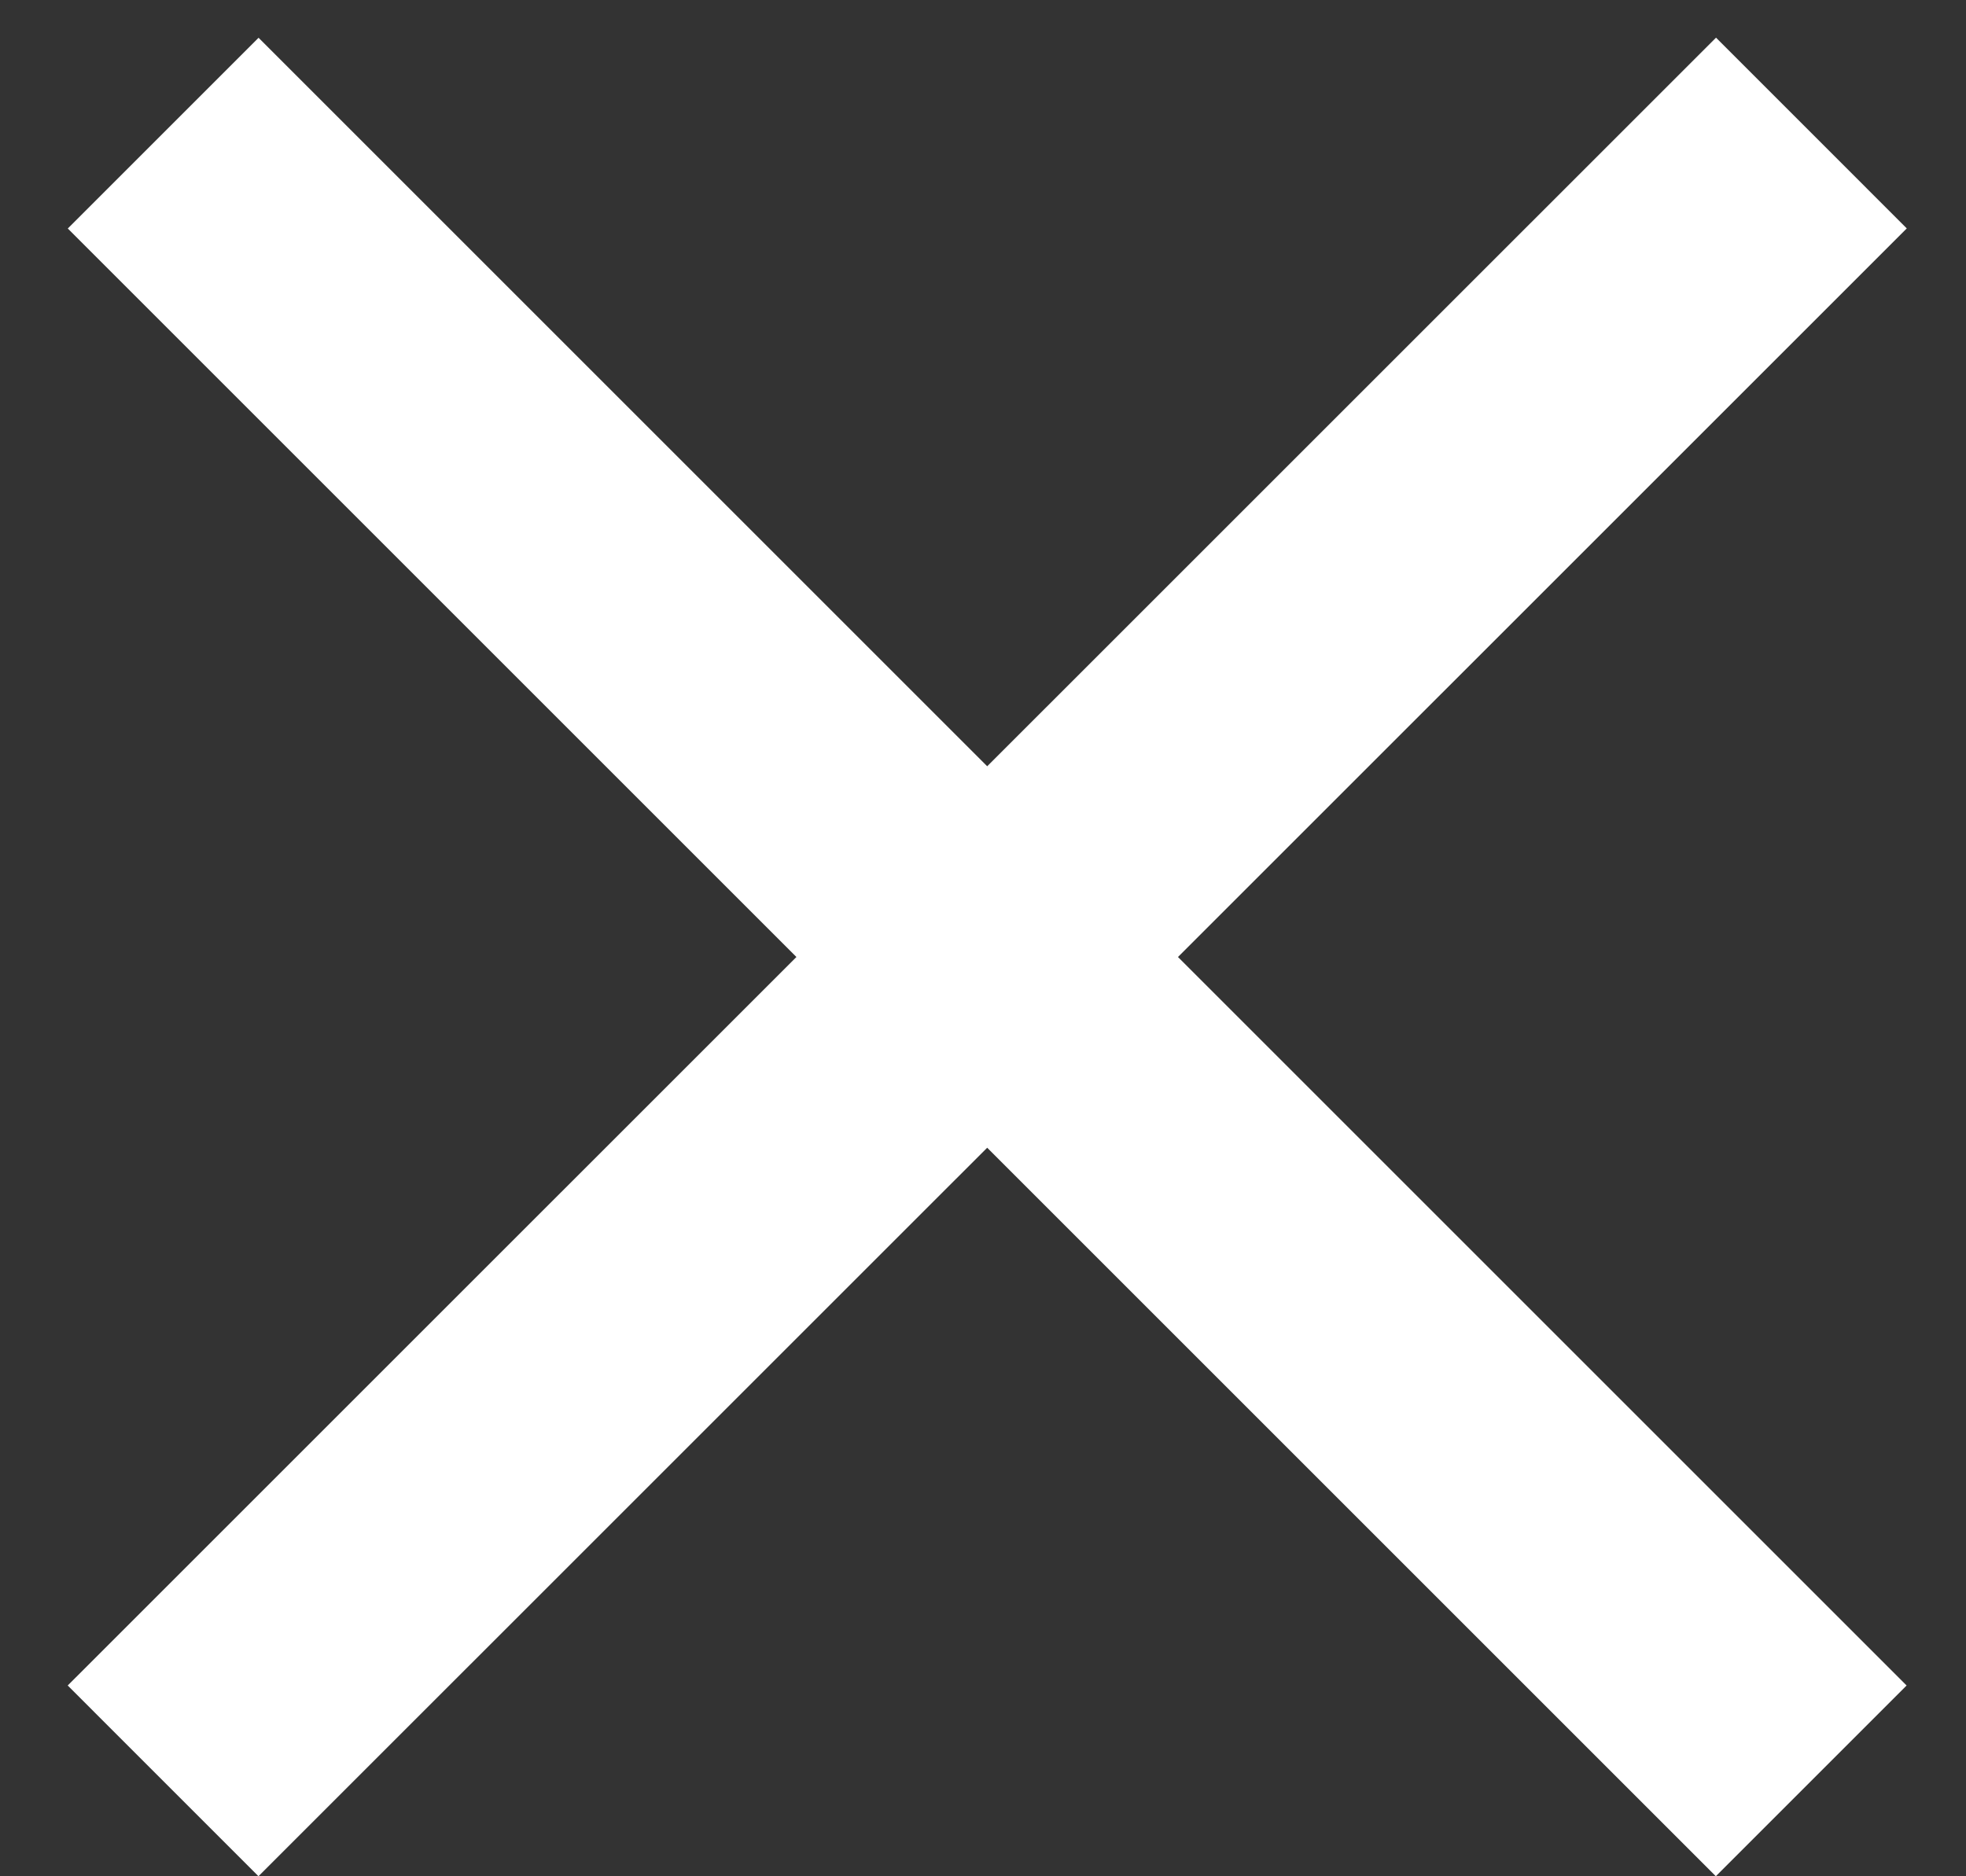 <svg width="22" height="21" fill="none" xmlns="http://www.w3.org/2000/svg"><rect width="100%" height="100%" fill="#333333" stroke="none"/><path d="M20.27 1.489 1.825 19.932m18.443 0L1.826 1.49" stroke="#fff" stroke-width="3.019"/></svg>